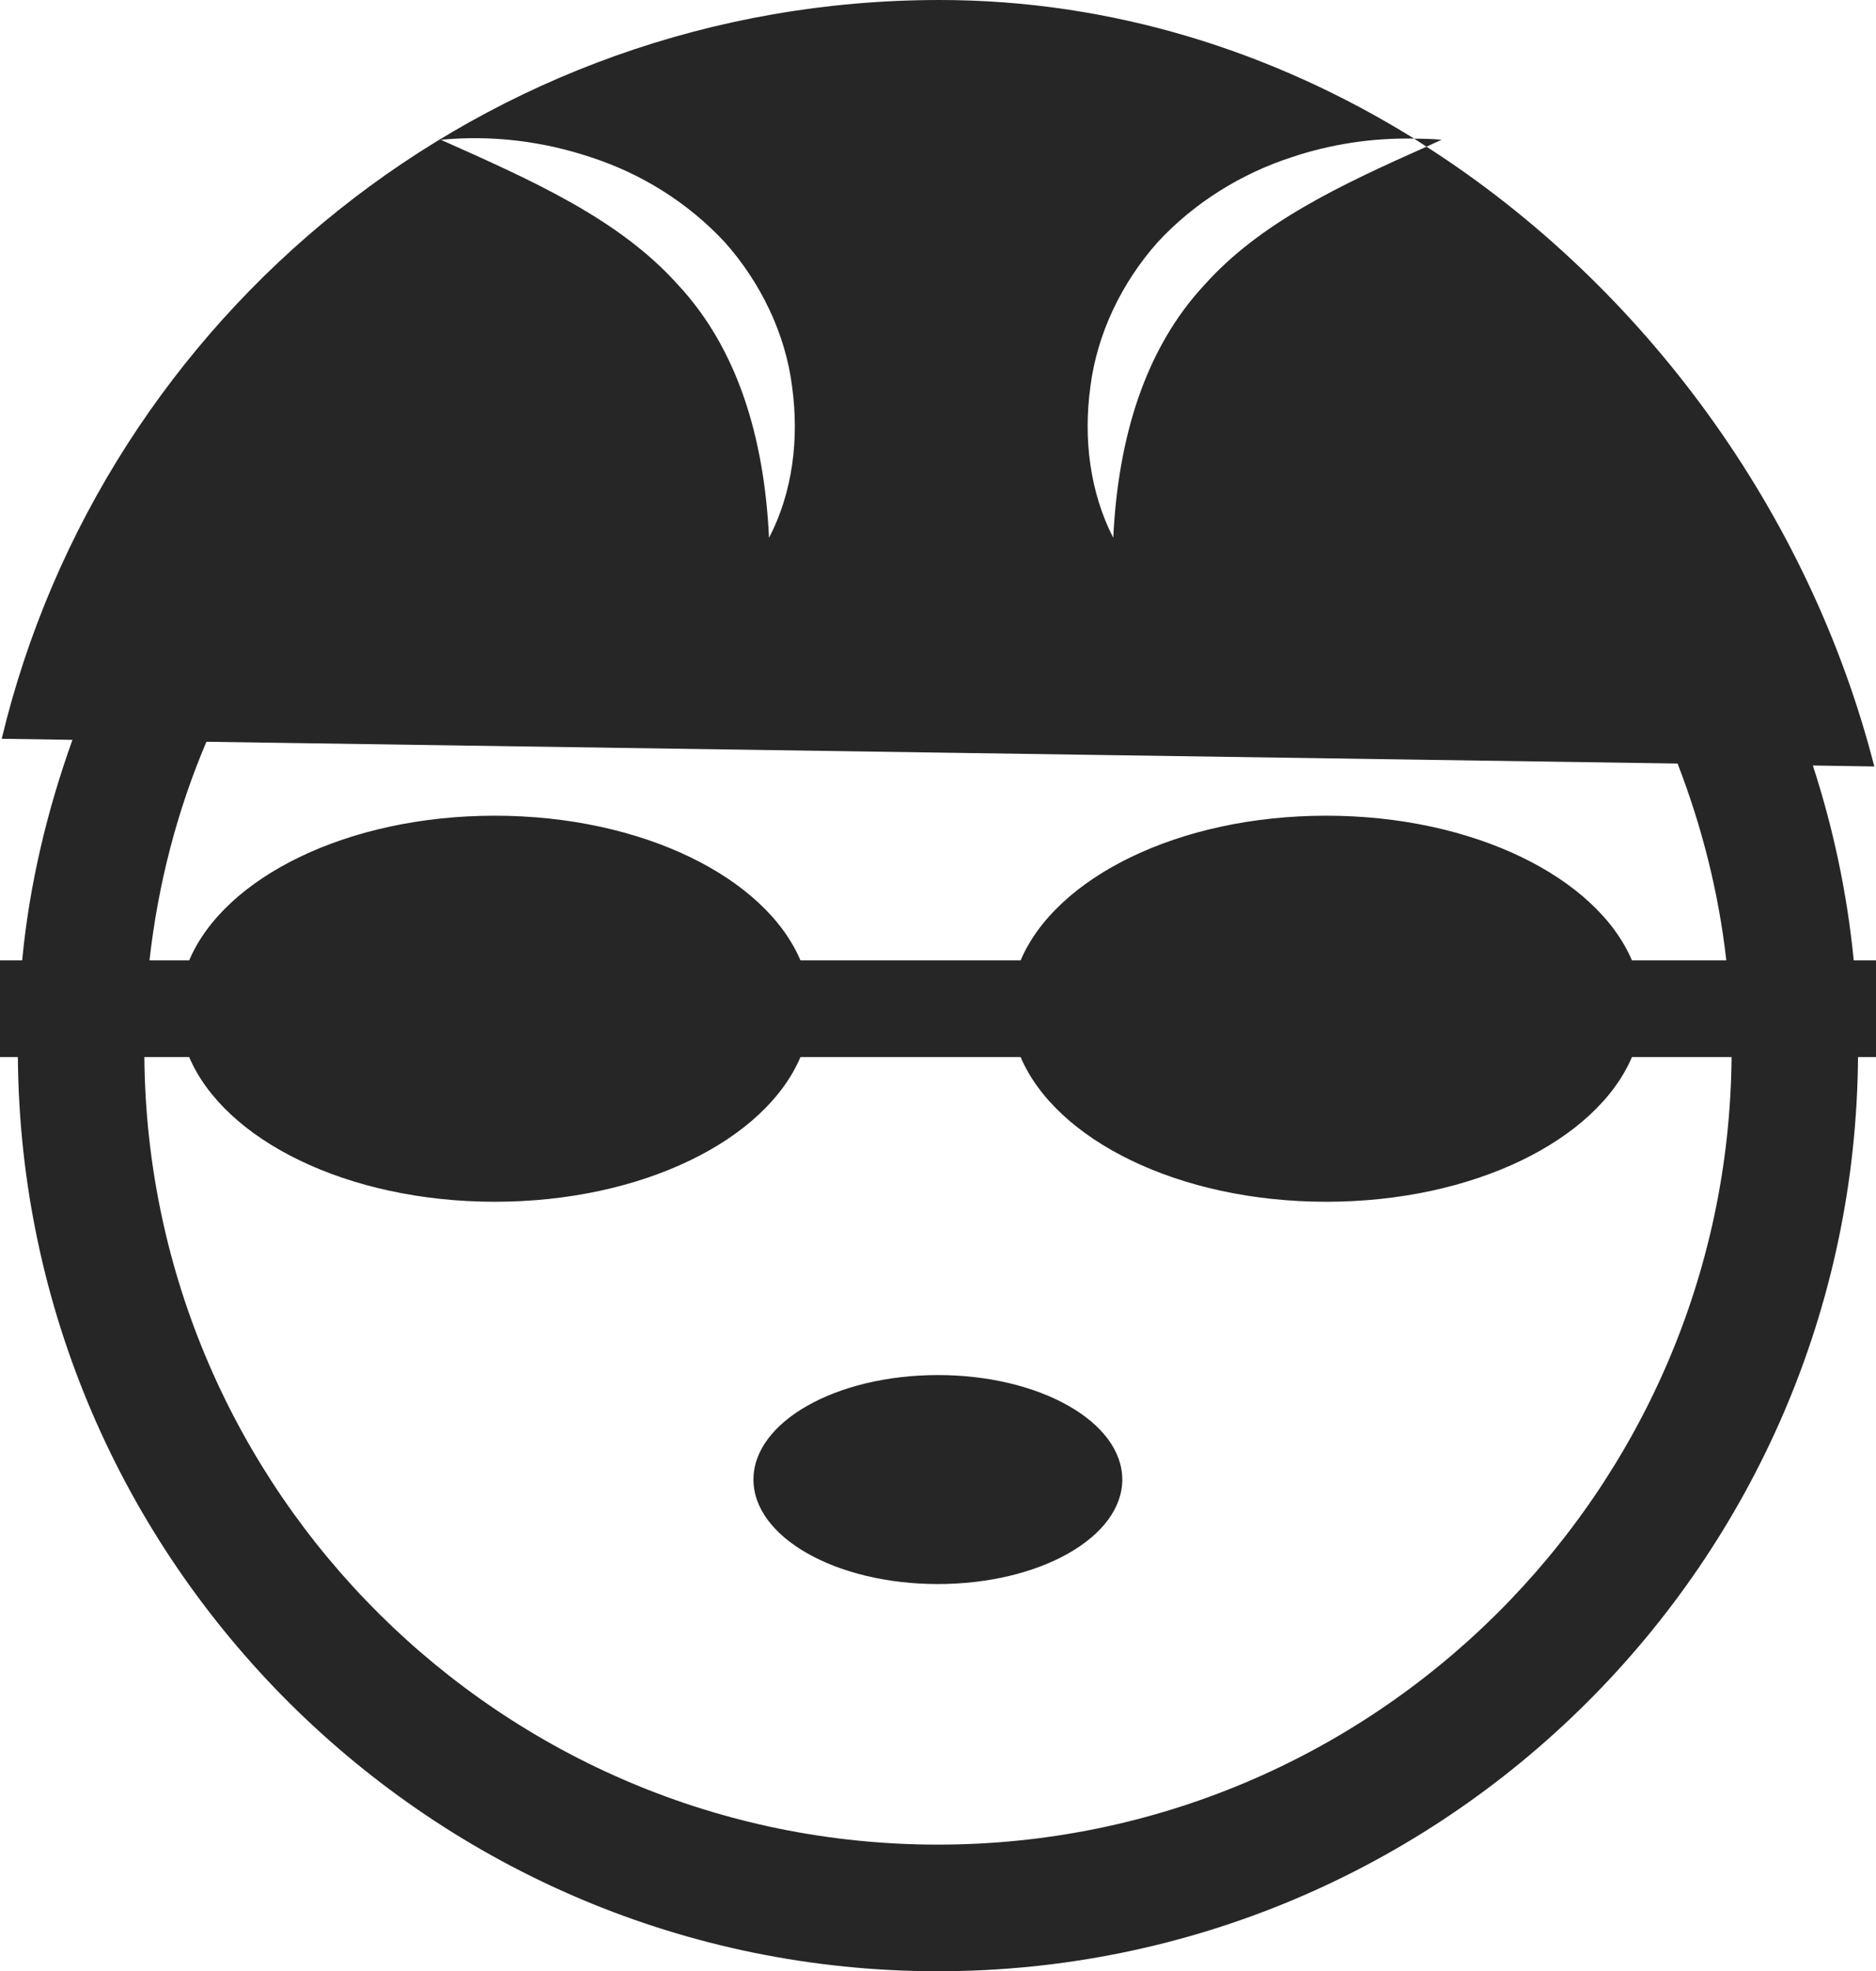 <?xml version="1.0" encoding="iso-8859-1"?>
<!-- Generator: Adobe Illustrator 16.0.4, SVG Export Plug-In . SVG Version: 6.00 Build 0)  -->
<!DOCTYPE svg PUBLIC "-//W3C//DTD SVG 1.1//EN" "http://www.w3.org/Graphics/SVG/1.1/DTD/svg11.dtd">
<svg version="1.1" id="Capa_1" xmlns="http://www.w3.org/2000/svg" xmlns:xlink="http://www.w3.org/1999/xlink" x="0px" y="0px"
	 width="36.307px" height="38.126px" viewBox="0 0 36.307 38.126" style="enable-background:new 0 0 36.307 38.126;"
	 xml:space="preserve">
<g>
	<path style="fill:#262626;" d="M35.876,18.575c-0.128-1.303-0.398-2.562-0.791-3.769l1.189,0.019
		c-1.249-4.884-4.428-9.272-8.667-11.988c-1.664,0.741-3.22,1.47-4.292,2.668c-1.157,1.239-1.676,2.964-1.77,4.897
		c-0.448-0.875-0.583-1.91-0.442-2.924c0.128-1.021,0.606-2.013,1.305-2.797c0.715-0.771,1.625-1.325,2.578-1.636
		c0.775-0.262,1.582-0.379,2.382-0.364C24.656,1,21.527,0,18.184,0C9.38,0,2.001,6.091,0.033,14.289l1.369,0.021
		c-0.486,1.356-0.832,2.782-0.973,4.266H0v1.869h0.346c0.07,9.761,8.029,17.682,17.806,17.682c9.778,0,17.736-7.921,17.807-17.682
		h0.349v-1.869H35.876z M11.449,3.046c0.953,0.311,1.857,0.864,2.576,1.636c0.699,0.784,1.177,1.776,1.305,2.797
		c0.139,1.014,0.009,2.049-0.447,2.924c-0.091-1.934-0.607-3.658-1.764-4.897c-1.138-1.271-2.811-2.011-4.586-2.802
		C9.508,2.61,10.499,2.727,11.449,3.046z M3.995,14.347l28.472,0.421c0.465,1.205,0.793,2.479,0.943,3.808h-1.826
		c-0.684-1.605-3.061-2.799-5.917-2.799s-5.232,1.193-5.915,2.799h-4.26c-0.682-1.605-3.061-2.799-5.916-2.799
		c-2.854,0-5.234,1.193-5.915,2.799H2.893C3.059,17.094,3.431,15.672,3.995,14.347z M18.151,35.678
		c-8.428,0-15.287-6.823-15.357-15.233h0.867c0.684,1.606,3.062,2.799,5.915,2.799c2.855,0,5.234-1.192,5.916-2.799h4.26
		c0.686,1.606,3.062,2.799,5.915,2.799c2.856,0,5.232-1.192,5.917-2.799h1.928C33.441,28.854,26.58,35.678,18.151,35.678z"/>
	<path style="fill:#262626;" d="M27.899,2.703c-0.177-0.016-0.351-0.02-0.531-0.021c0.083,0.05,0.159,0.104,0.239,0.155
		C27.705,2.793,27.803,2.748,27.899,2.703z"/>
	<ellipse style="fill:#262626;" cx="18.151" cy="28.617" rx="3.569" ry="2.021"/>
</g>
<g>
</g>
<g>
</g>
<g>
</g>
<g>
</g>
<g>
</g>
<g>
</g>
<g>
</g>
<g>
</g>
<g>
</g>
<g>
</g>
<g>
</g>
<g>
</g>
<g>
</g>
<g>
</g>
<g>
</g>
</svg>
